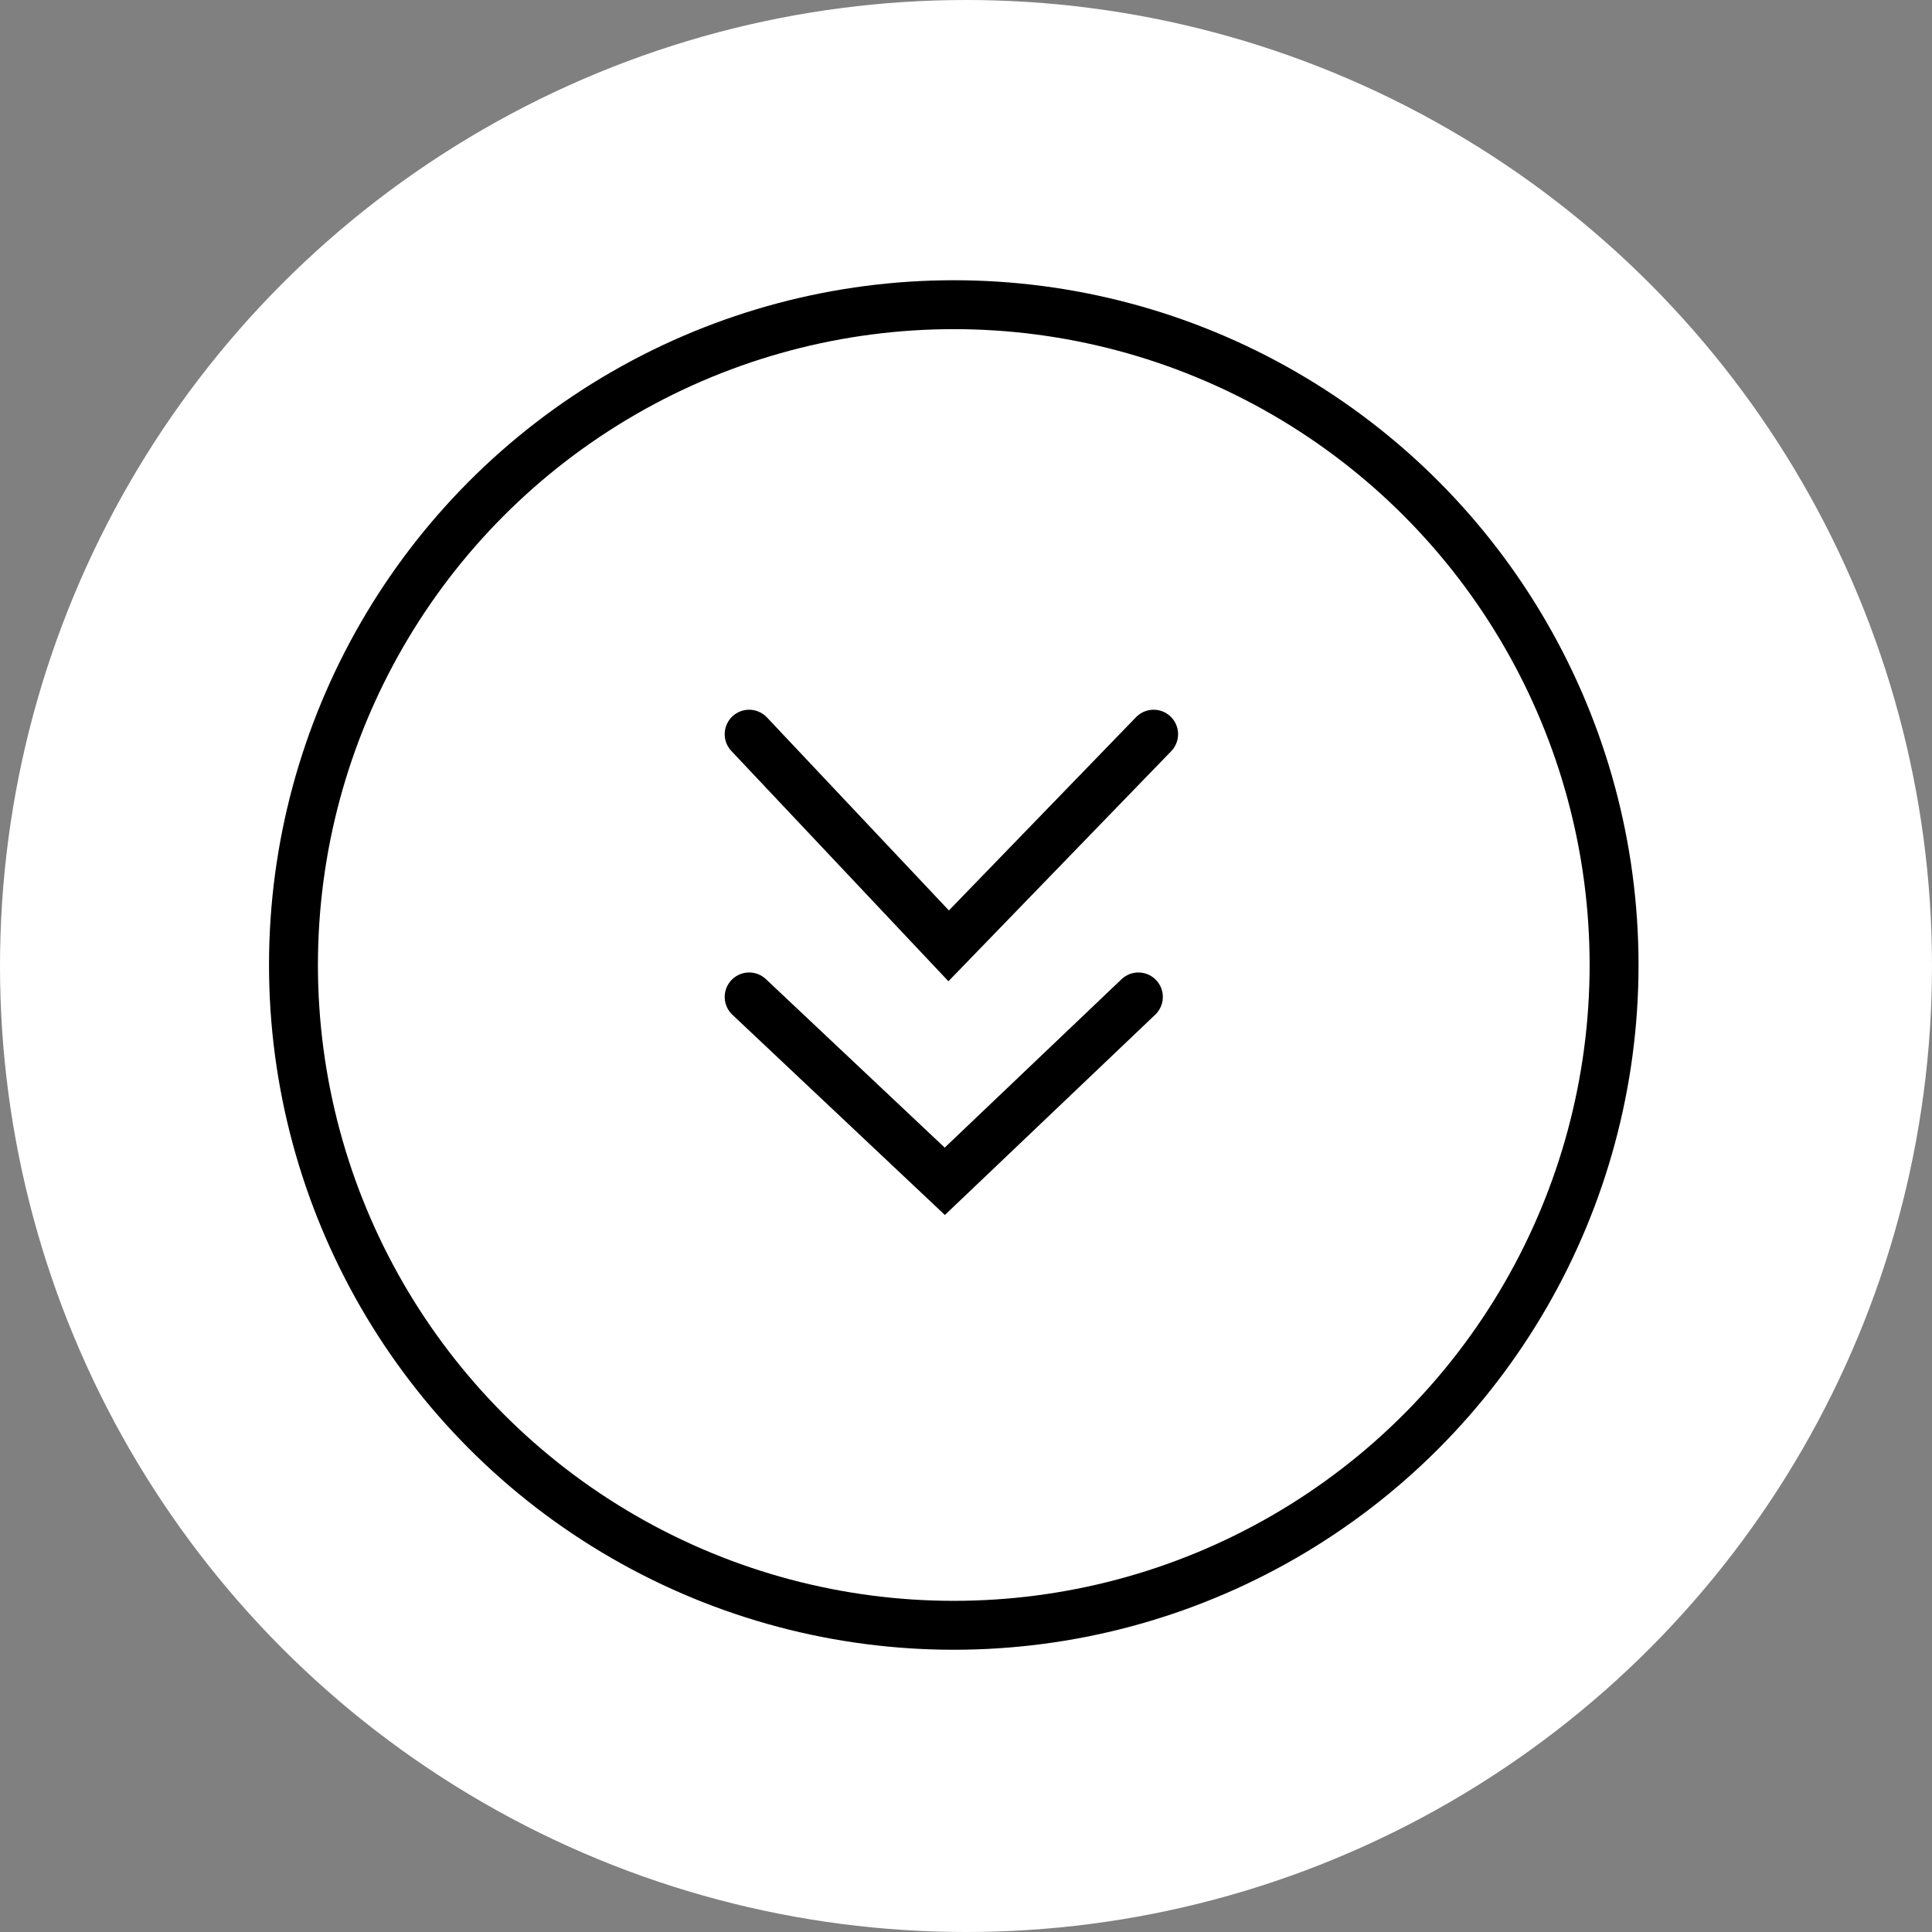 <svg xmlns="http://www.w3.org/2000/svg" width="79" height="79" viewBox="0 0 79 79">
  <rect x="0" y="0" width="79" height="79" fill="#808080" stroke="none"/>
  <g id="Gruppe_26" data-name="Gruppe 26" transform="translate(-921 -608)">
    <circle id="Ellipse_2" data-name="Ellipse 2" cx="39.5" cy="39.5" r="39.5" transform="translate(921 608)" fill="#fff"/>
    <g id="Gruppe_11" data-name="Gruppe 11" transform="translate(0 -25.541)">
      <g id="Ellipse_1" data-name="Ellipse 1" transform="translate(932 645)" fill="none" stroke="#000" stroke-width="2">
        <circle cx="28" cy="28" r="28" stroke="none"/>
        <circle cx="28" cy="28" r="27" fill="none"/>
      </g>
      <path id="Pfad_1" data-name="Pfad 1" d="M4931.633,663.562l8.158,8.655,8.381-8.655" transform="translate(-3980)" fill="none" stroke="#000" stroke-linecap="round" stroke-width="2"/>
      <path id="Pfad_2" data-name="Pfad 2" d="M4931.633,674.306l8,7.539,7.916-7.539" transform="translate(-3980)" fill="none" stroke="#000" stroke-linecap="round" stroke-width="2"/>
    </g>
  </g>
</svg>
